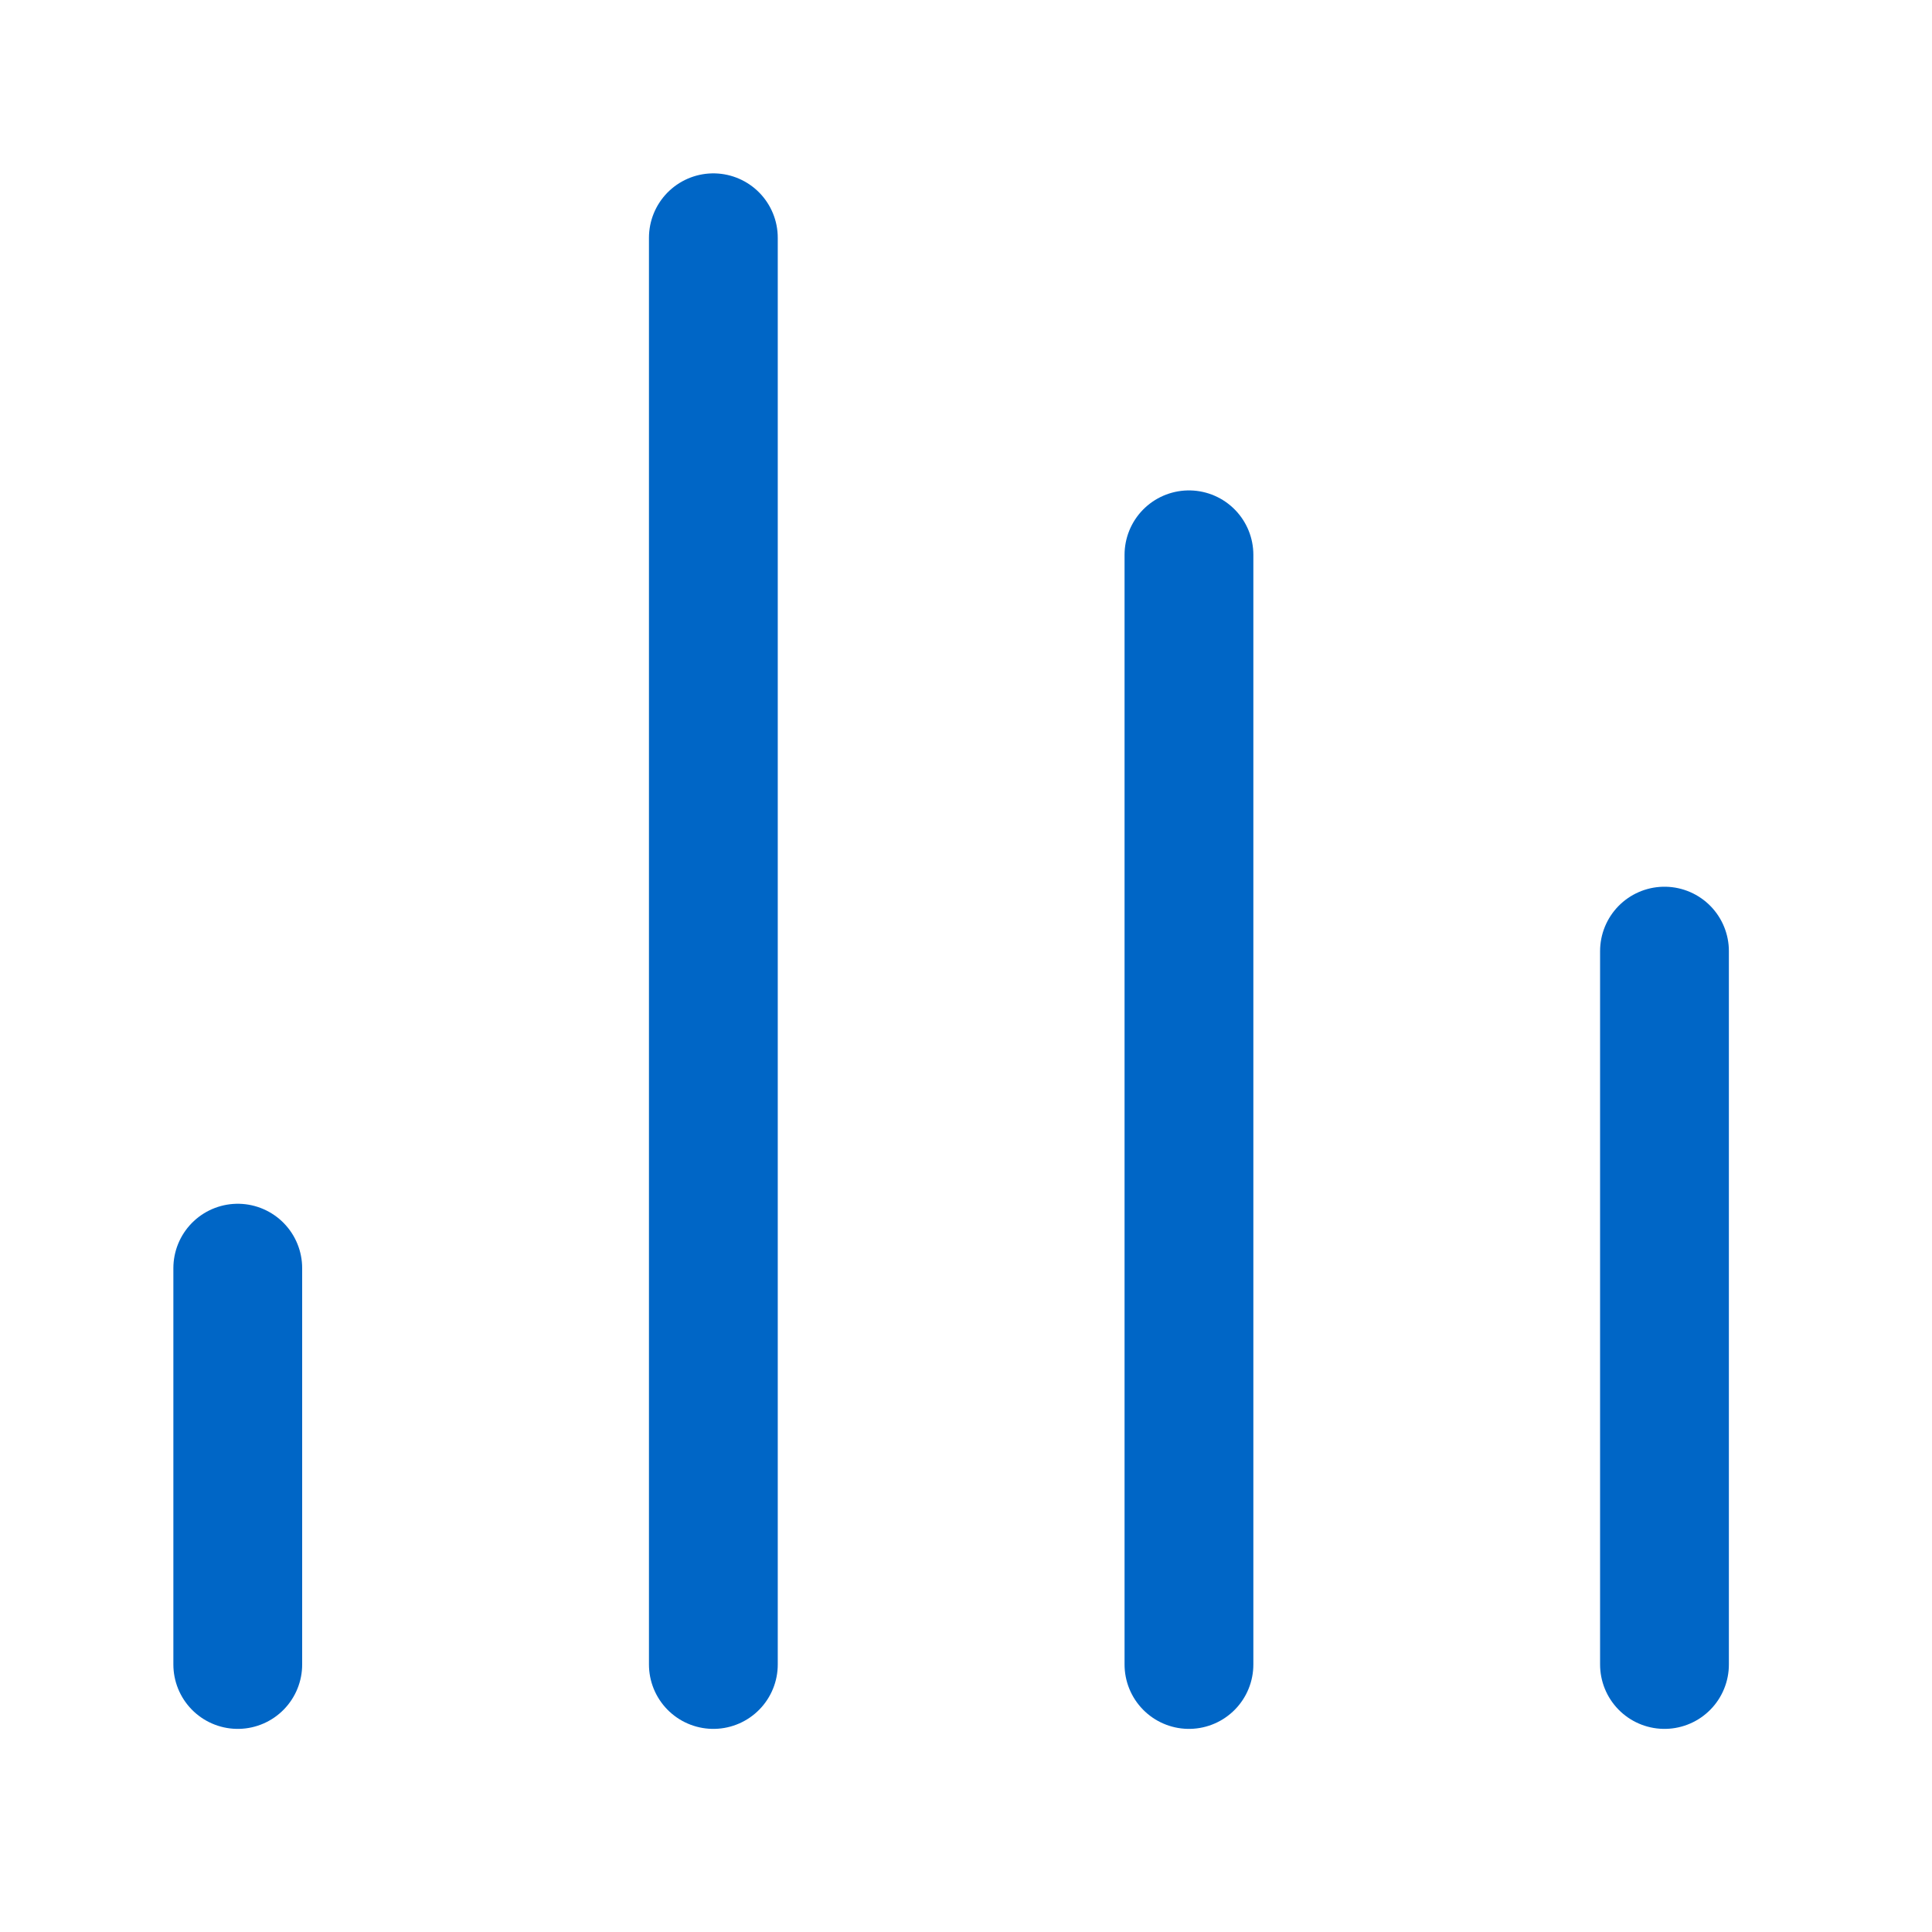 <svg width="30" height="30" viewBox="0 0 30 30" fill="none" xmlns="http://www.w3.org/2000/svg">
    <path d="M11.077 25.846L11.077 3.692M3.692 25.846L3.692 19.692M18.462 25.846L18.462 8.615M25.846 25.846V14.769" stroke="#0066C6" stroke-width="2" stroke-linecap="round"/>
</svg>
